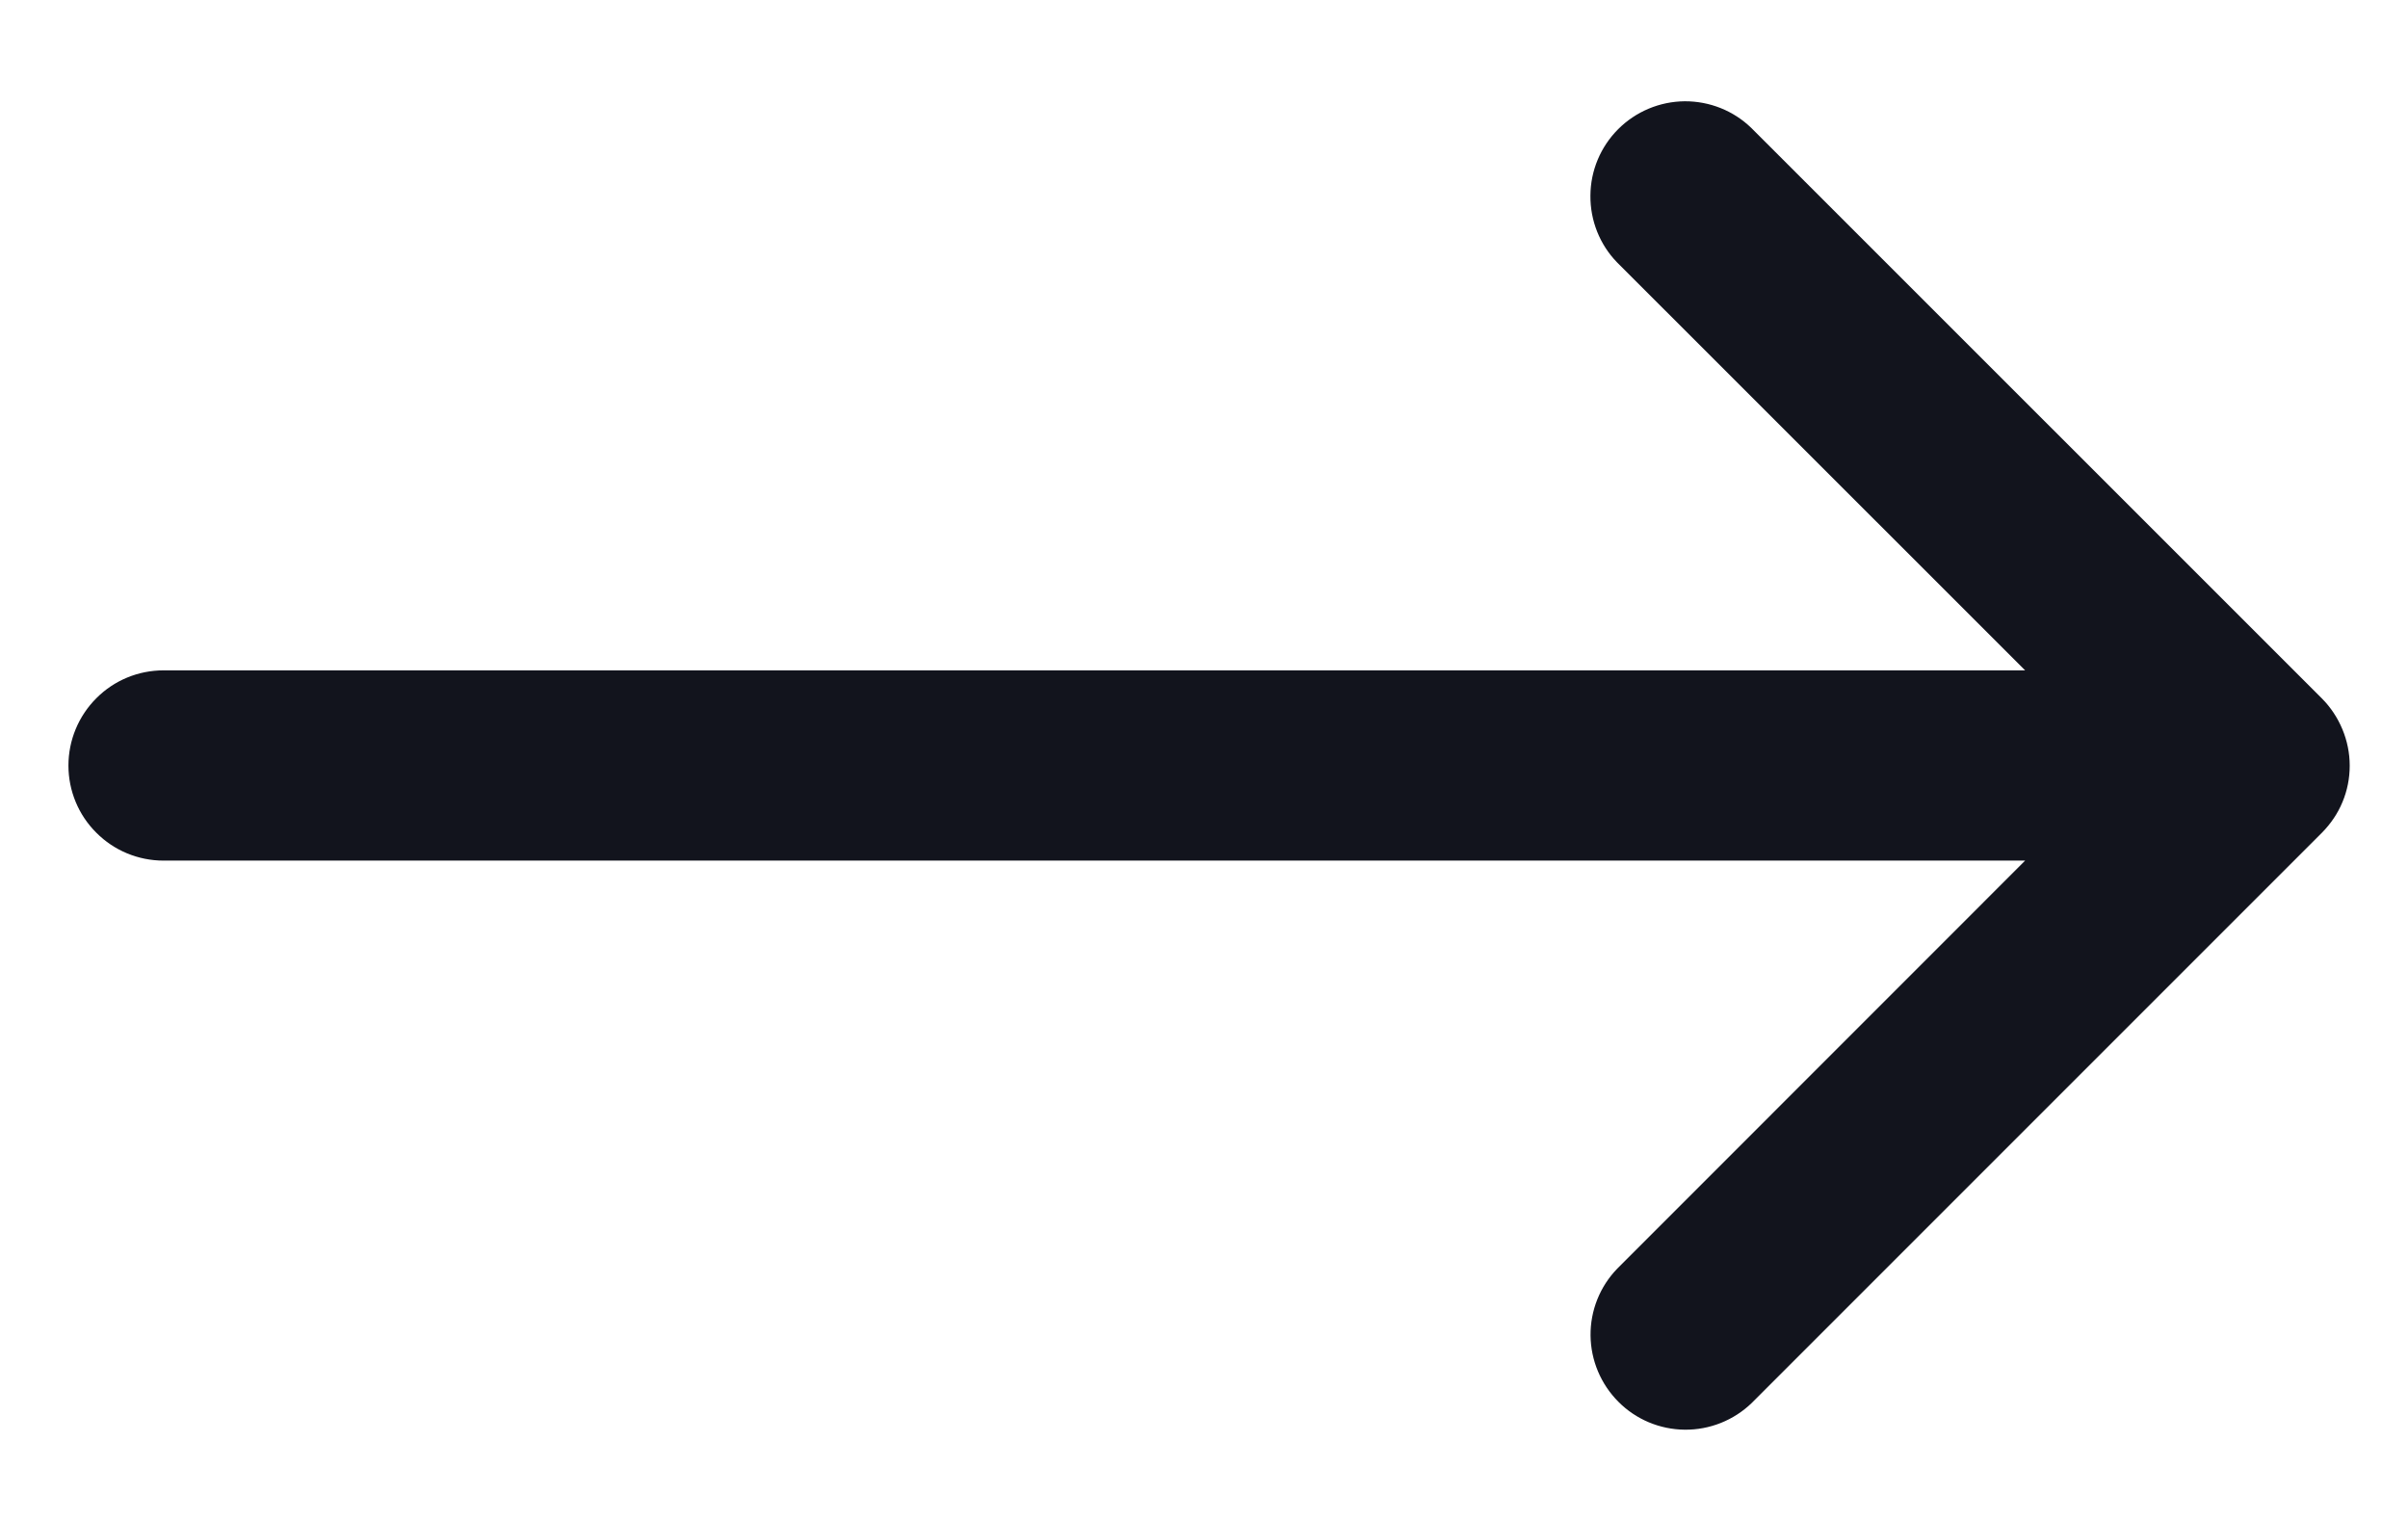 <svg width="19" height="12" viewBox="0 0 19 12" fill="none" xmlns="http://www.w3.org/2000/svg">
<path d="M0.54 6.04C0.54 6.239 0.619 6.43 0.76 6.57C0.9 6.711 1.091 6.79 1.29 6.79H15.979L12.761 10.009C12.624 10.15 12.548 10.34 12.55 10.537C12.552 10.733 12.631 10.921 12.77 11.06C12.909 11.2 13.097 11.278 13.293 11.28C13.49 11.282 13.68 11.206 13.821 11.07L18.321 6.57C18.39 6.5 18.446 6.418 18.483 6.328C18.521 6.237 18.54 6.14 18.54 6.042V6.039C18.54 5.942 18.52 5.844 18.482 5.753C18.444 5.662 18.389 5.579 18.32 5.51L13.819 1.01C13.678 0.873 13.489 0.798 13.292 0.799C13.095 0.801 12.907 0.88 12.768 1.019C12.629 1.158 12.55 1.346 12.549 1.543C12.547 1.739 12.622 1.929 12.759 2.07L15.979 5.289H1.29C1.091 5.289 0.9 5.368 0.76 5.509C0.619 5.65 0.54 5.841 0.54 6.04Z" fill="#12141D"/>
</svg>

